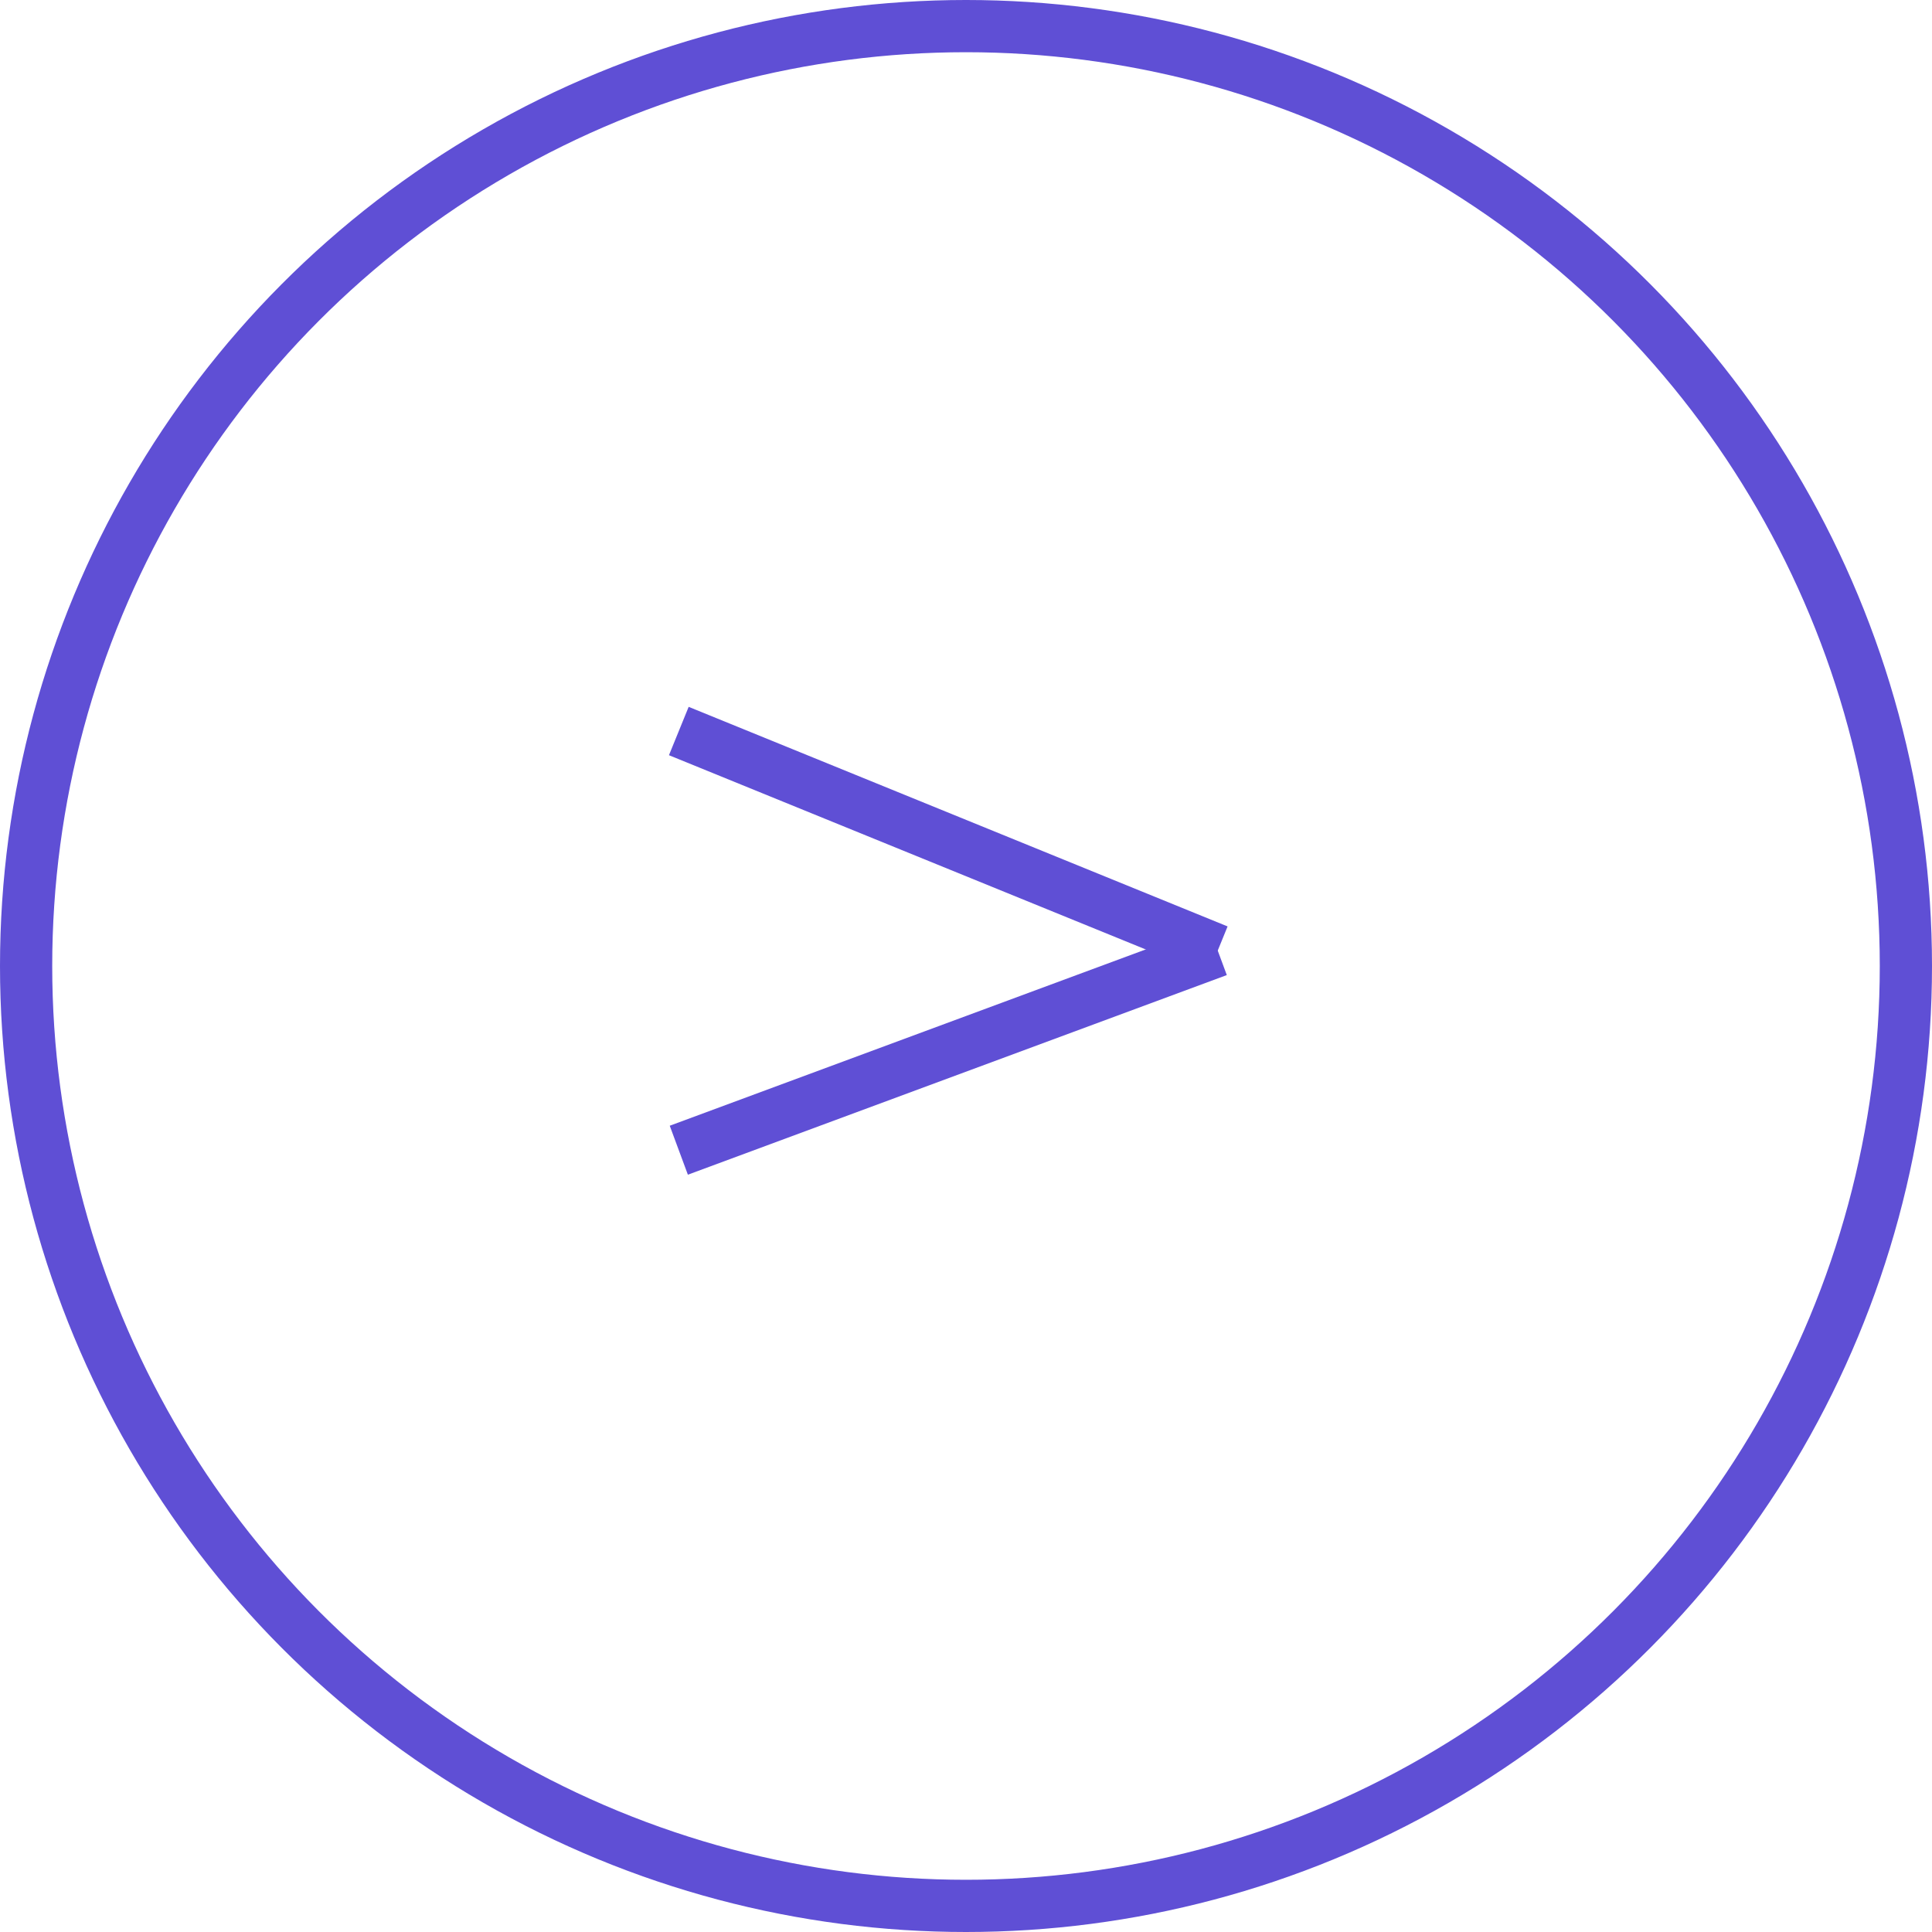 <svg id="グループ_3334" data-name="グループ 3334" xmlns="http://www.w3.org/2000/svg" width="37" height="37" viewBox="0 0 37 37">
  <g id="楕円形_19" data-name="楕円形 19" fill="none" stroke="#5f4fd5" stroke-width="1">
    <circle cx="18.5" cy="18.5" r="18.5" stroke="none"/>
    <circle cx="18.5" cy="18.5" r="18" fill="none"/>
  </g>
  <g id="グループ_3169" data-name="グループ 3169" transform="translate(13 14)">
    <line id="線_39" data-name="線 39" x2="10.321" y2="4.205" fill="none" stroke="#5f4fd5" stroke-width="1"/>
    <line id="線_40" data-name="線 40" y1="3.823" x2="10.321" transform="translate(0 4.205)" fill="none" stroke="#5f4fd5" stroke-width="1"/>
  </g>
</svg>
